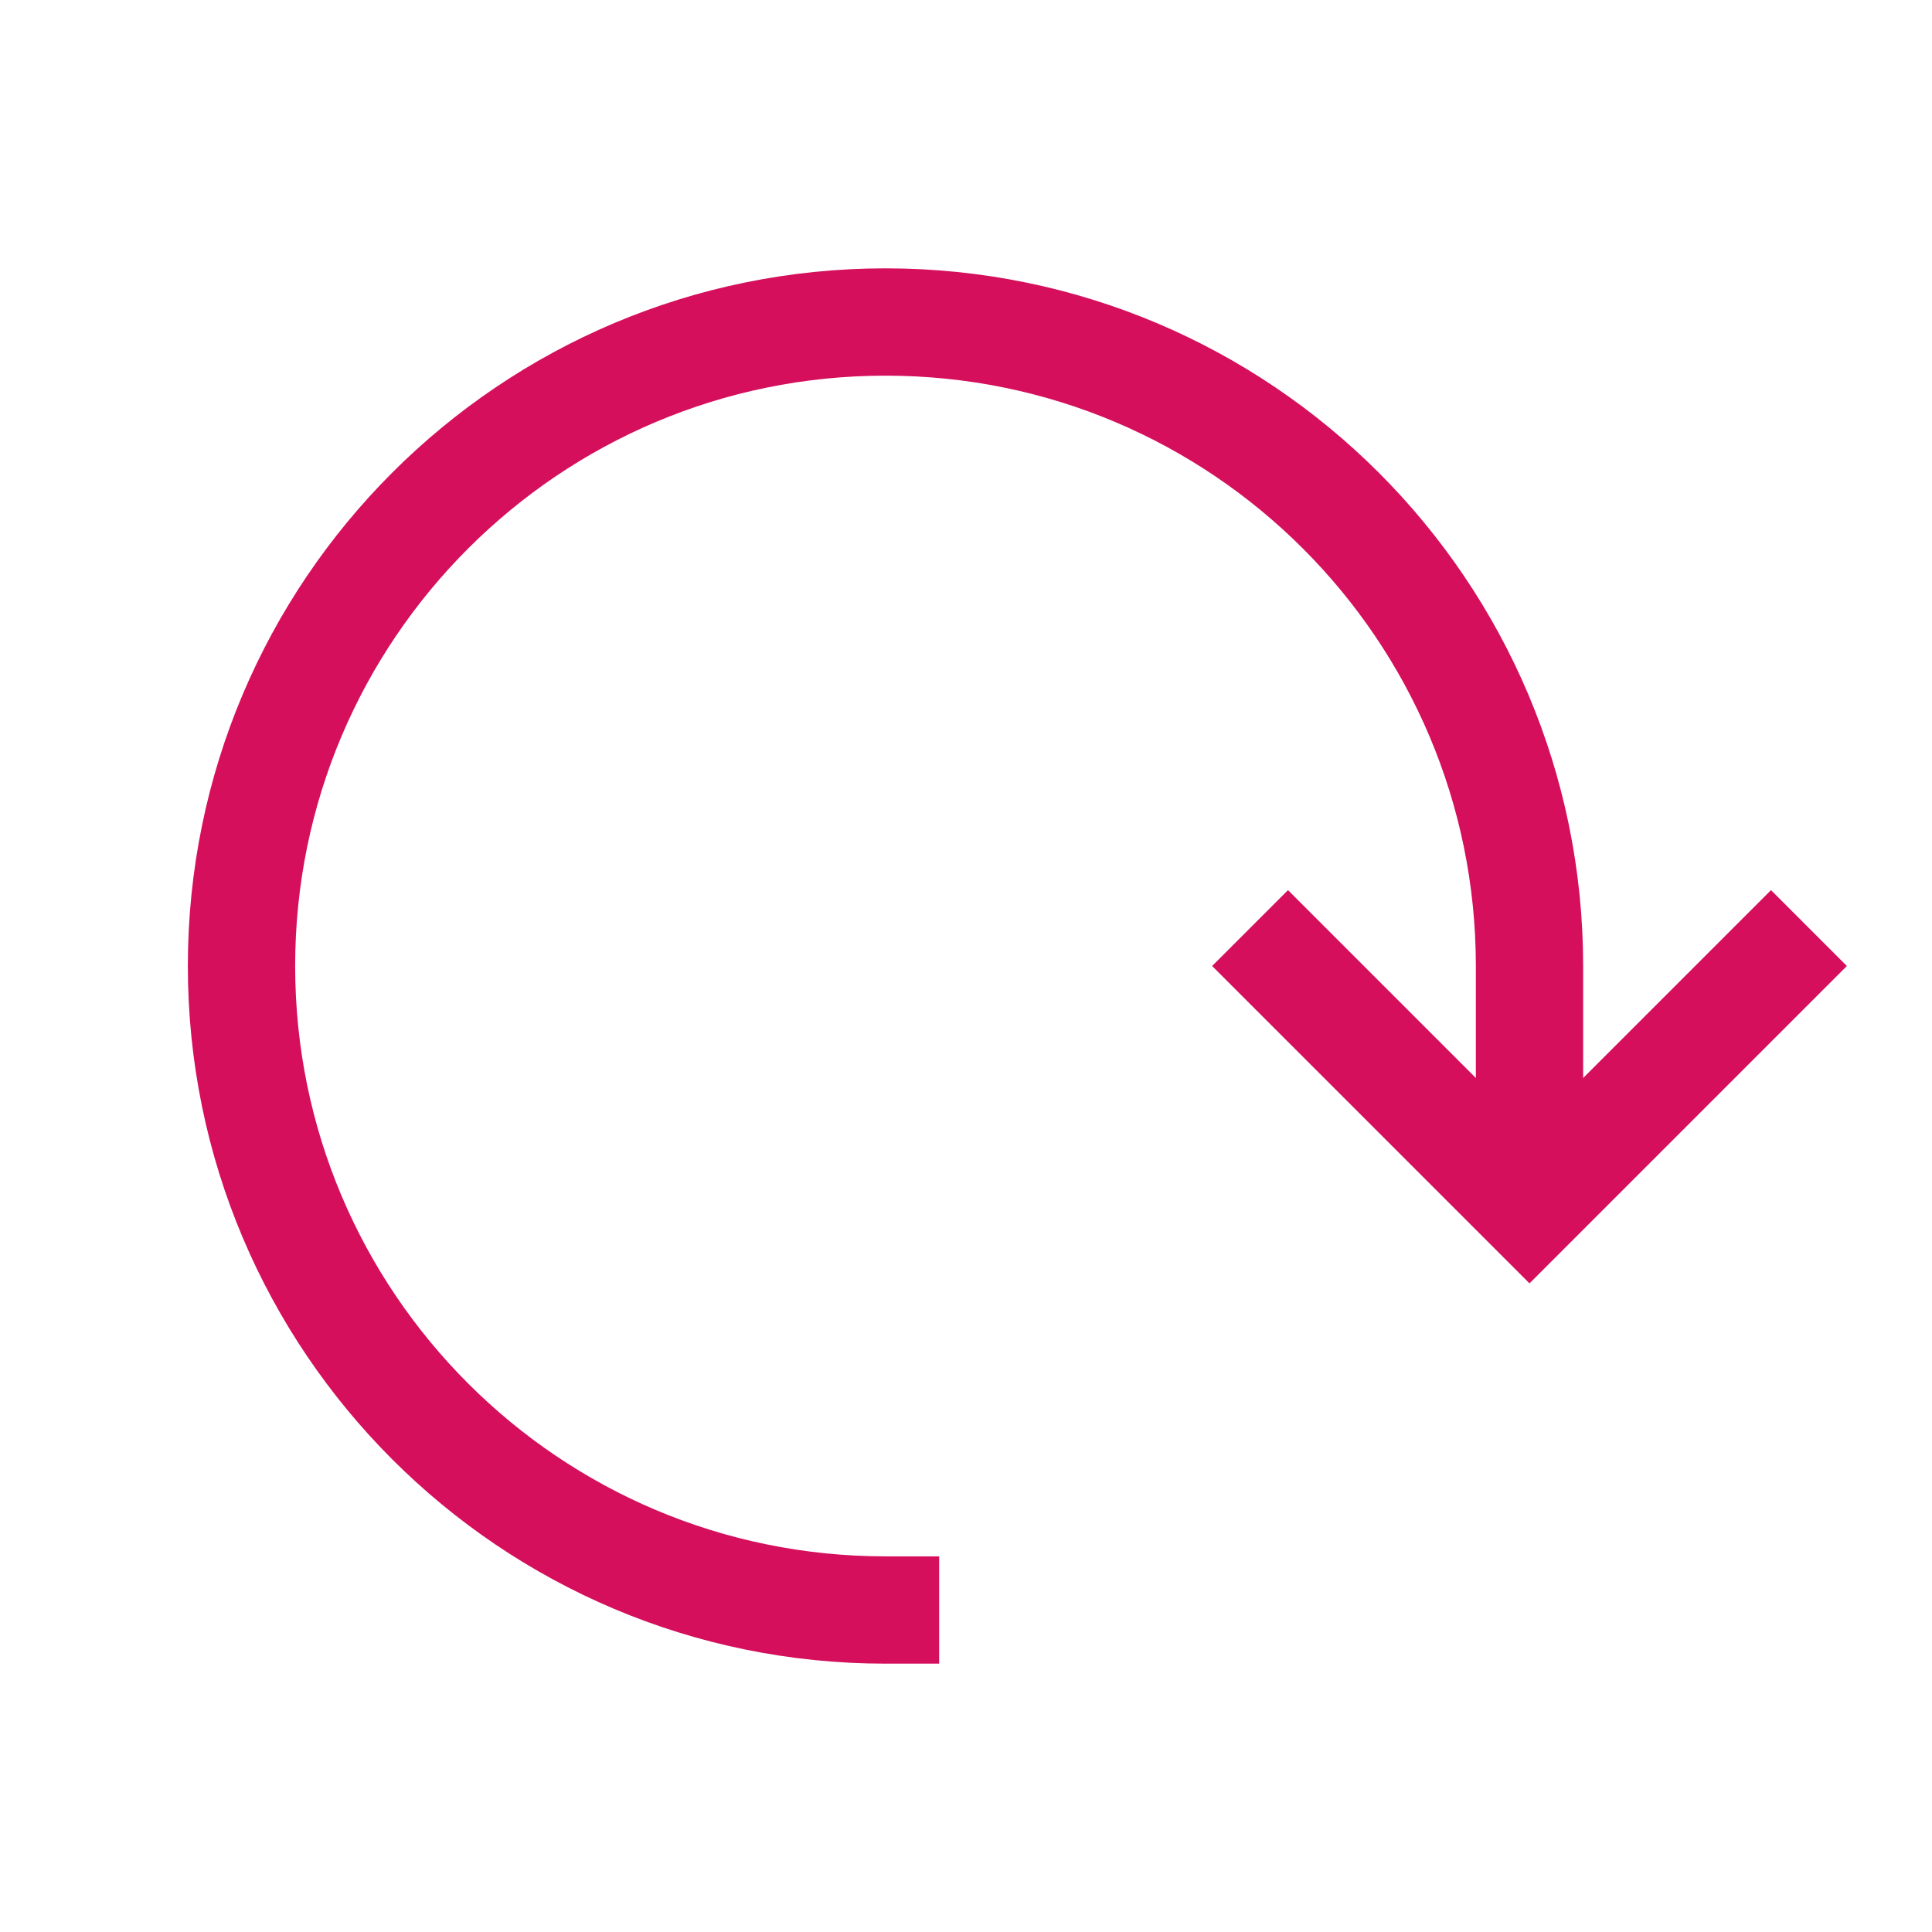 <svg role="img" xmlns="http://www.w3.org/2000/svg" width="18px" height="18px" viewBox="0 0 24 24" aria-labelledby="refreshIconTitle" stroke="#d50f5c" stroke-width="1.333" stroke-linecap="square" stroke-linejoin="miter" fill="none" color="#d50f5c"> <title id="refreshIconTitle">Refresh</title> <polyline points="22 12 19 15 16 12"/> <path d="M11,20 C6.582,20 3,16.418 3,12 C3,7.582 6.582,4 11,4 C15.418,4 19,7.582 19,12 L19,14"/> </svg>